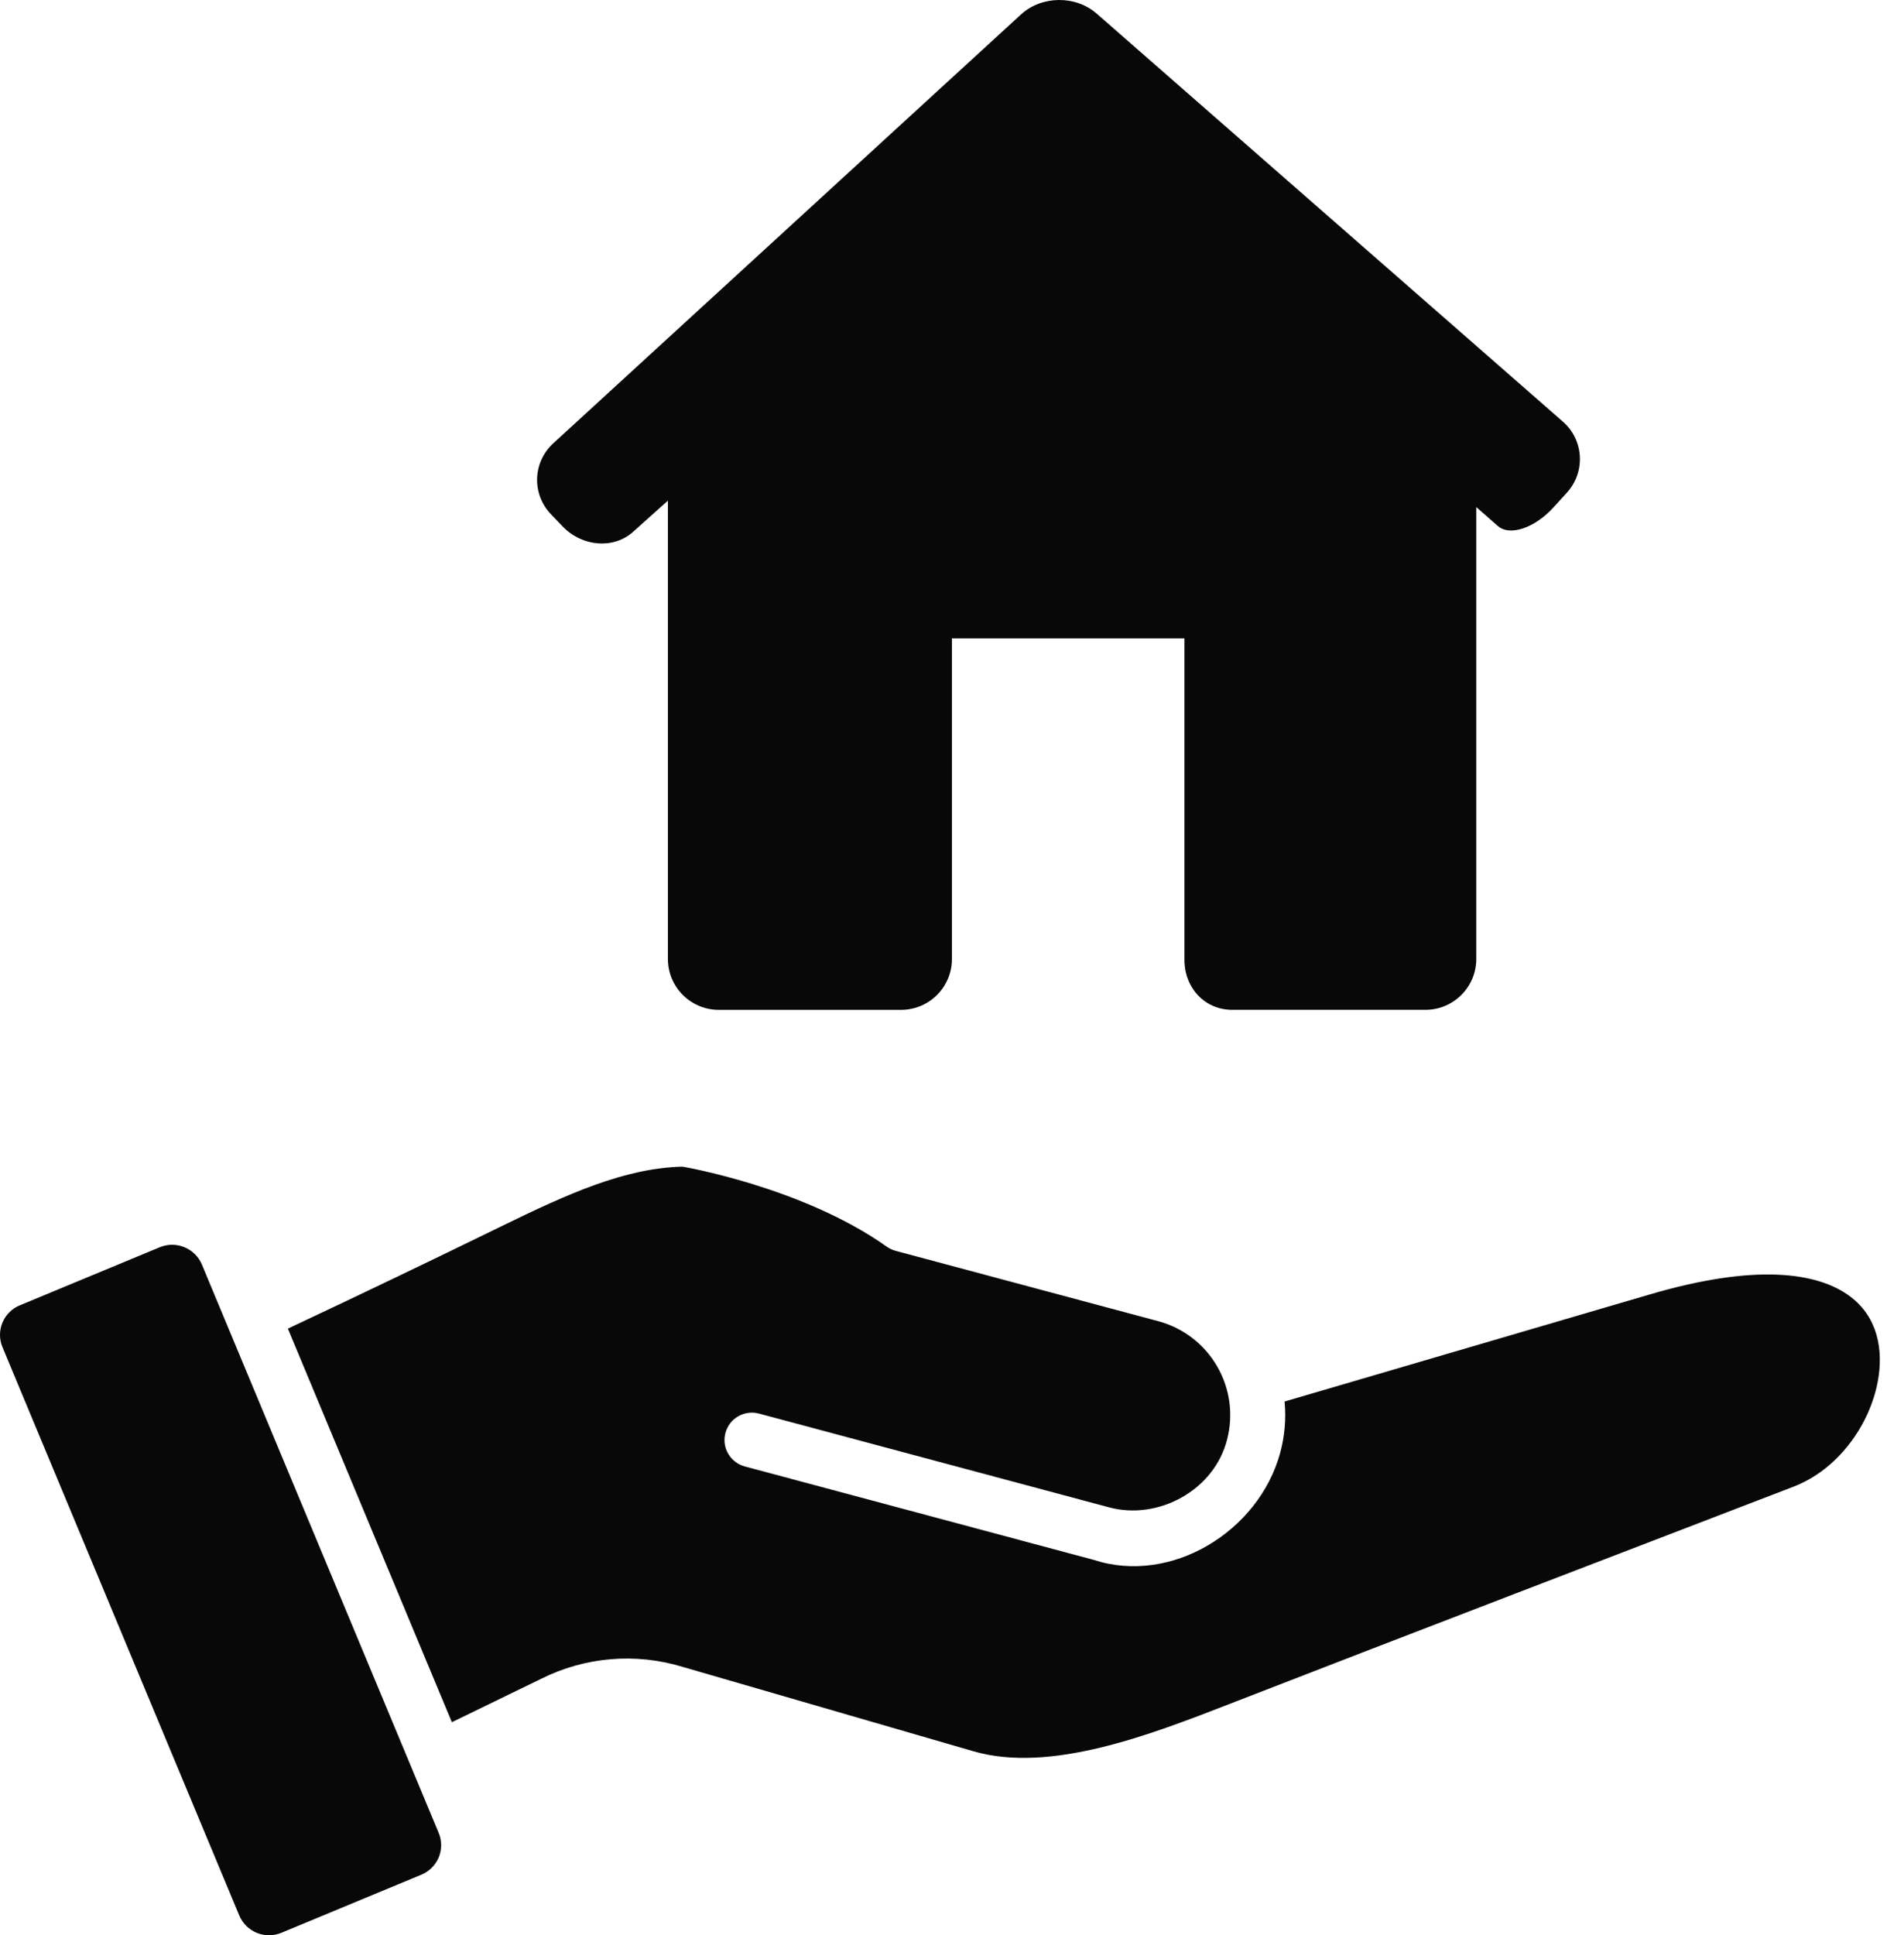 <?xml version="1.0" encoding="UTF-8"?>
<svg xmlns="http://www.w3.org/2000/svg" width="62" height="63" viewBox="0 0 62 63" fill="none">
  <path fill-rule="evenodd" clip-rule="evenodd" d="M41.681 47.317C40.981 49.854 38.139 51.606 35.609 50.779L24.253 47.738C24.14 47.708 24.034 47.656 23.941 47.585C23.848 47.514 23.77 47.425 23.711 47.324C23.652 47.222 23.614 47.111 23.599 46.995C23.584 46.879 23.591 46.761 23.622 46.648C23.652 46.535 23.704 46.429 23.775 46.336C23.846 46.243 23.935 46.165 24.037 46.107C24.138 46.048 24.25 46.01 24.366 45.995C24.482 45.979 24.6 45.987 24.713 46.017L36.118 49.071C37.722 49.501 39.547 48.51 39.96 46.856C40.167 46.053 40.051 45.202 39.636 44.484C39.222 43.766 38.542 43.239 37.743 43.017L29.161 40.719C29.058 40.691 28.961 40.645 28.875 40.584C26.127 38.636 22.224 37.979 22.224 37.979C20.346 38.027 18.525 38.846 16.294 39.936C13.995 41.059 11.689 42.165 9.374 43.252L14.714 56.065L17.613 54.656C19.046 53.936 20.701 53.796 22.234 54.265L31.699 57.011C34.206 57.739 37.471 56.469 40.06 55.462C46.165 53.089 52.288 50.752 58.401 48.398C59.839 47.845 60.875 46.416 61.146 44.972C61.339 43.941 61.137 42.884 60.266 42.22C59.179 41.392 57.117 41.144 53.737 42.135L41.83 45.625C41.884 46.194 41.833 46.767 41.681 47.317L41.681 47.317ZM9.163 62.92C8.906 63.026 8.617 63.027 8.36 62.921C8.102 62.815 7.897 62.611 7.79 62.354L0.084 43.864C0.029 43.736 0.001 43.6 2.26472e-05 43.462C-0.001 43.324 0.026 43.187 0.078 43.059C0.131 42.931 0.209 42.815 0.307 42.718C0.405 42.62 0.521 42.543 0.65 42.492L5.202 40.603C5.459 40.496 5.748 40.496 6.005 40.602C6.263 40.708 6.468 40.911 6.575 41.168L14.281 59.659C14.336 59.786 14.364 59.923 14.365 60.061C14.366 60.199 14.339 60.336 14.287 60.464C14.234 60.591 14.156 60.707 14.058 60.805C13.96 60.902 13.844 60.979 13.716 61.031L9.163 62.92Z" fill="#080808"></path>
  <path d="M51.021 16.04C51.167 15.88 51.28 15.693 51.353 15.489C51.425 15.286 51.456 15.069 51.444 14.853C51.432 14.637 51.376 14.426 51.281 14.232C51.185 14.037 51.052 13.864 50.889 13.723L35.712 0.444C35.024 -0.159 33.919 -0.146 33.245 0.472L18.017 14.431C17.343 15.049 17.31 16.085 17.944 16.744L18.326 17.142C18.959 17.801 19.983 17.88 20.611 17.317L21.749 16.298V31.218C21.749 32.134 22.491 32.875 23.406 32.875H29.341C30.256 32.875 30.998 32.134 30.998 31.218V20.78H38.569V31.218C38.556 32.133 39.21 32.874 40.125 32.874H46.416C47.33 32.874 48.072 32.133 48.072 31.218V16.508C48.072 16.508 48.386 16.783 48.774 17.124C49.161 17.464 49.974 17.192 50.59 16.514L51.021 16.04Z" fill="#080808"></path>
</svg>
